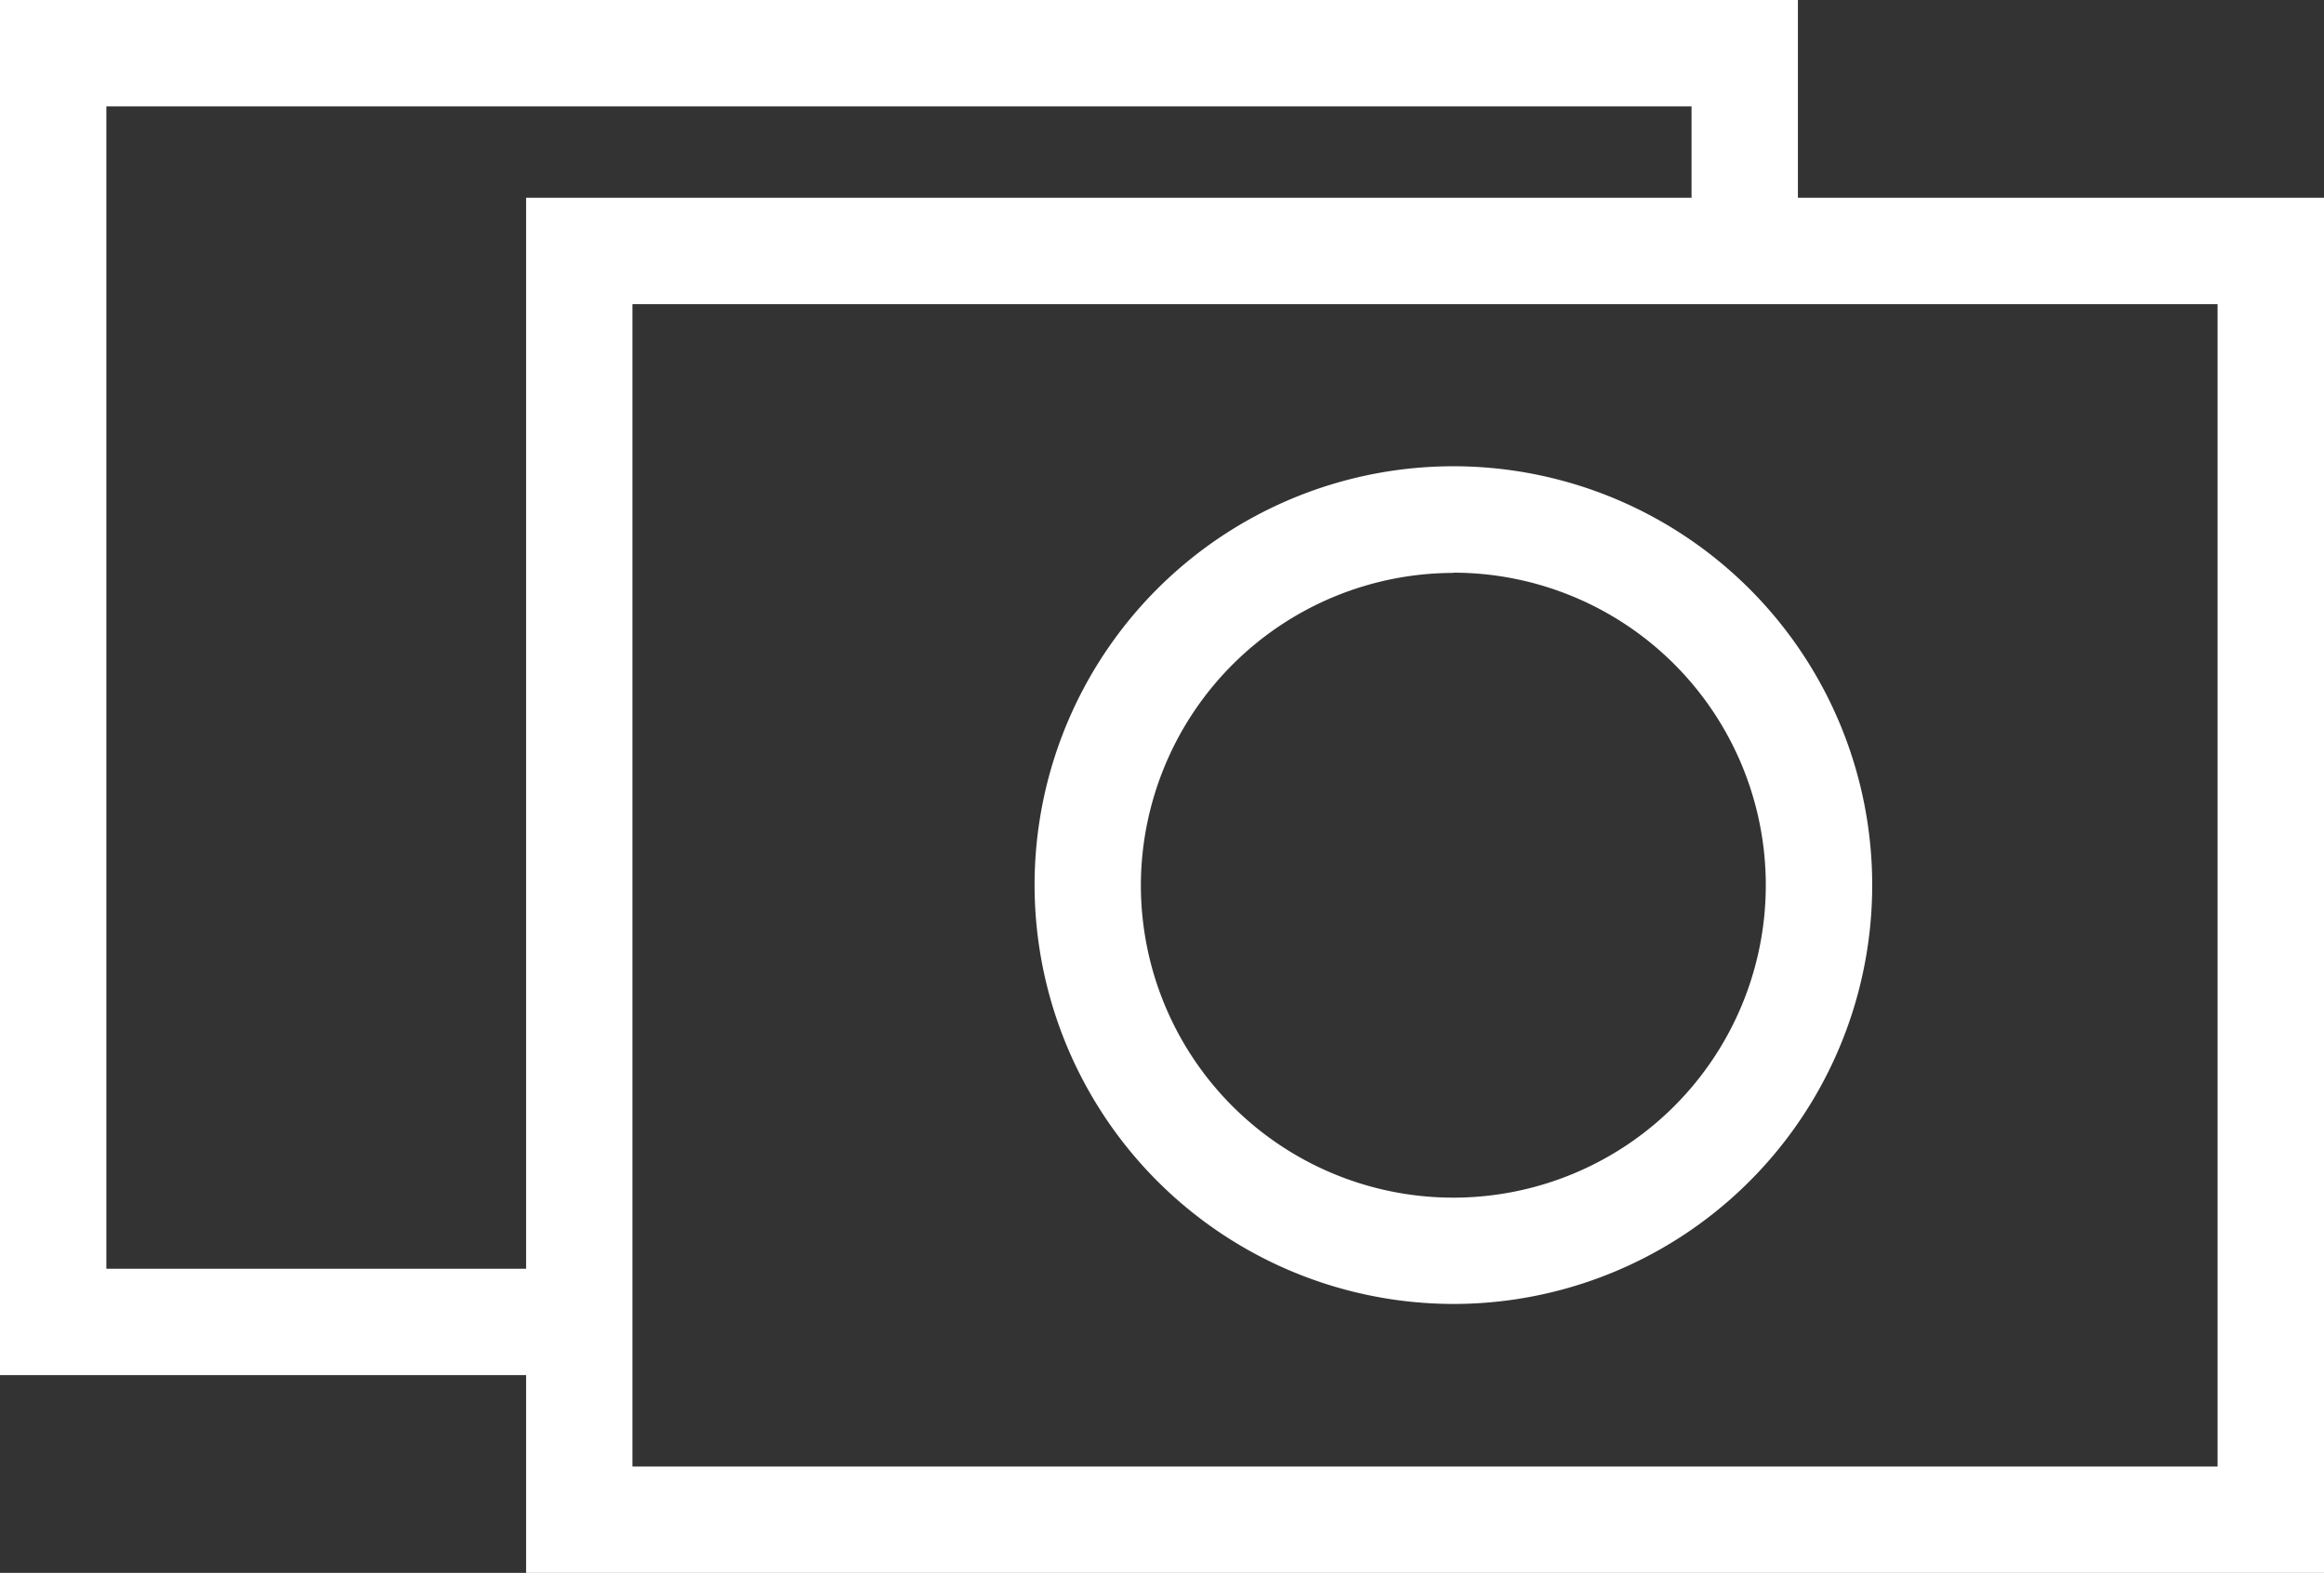 <svg xmlns="http://www.w3.org/2000/svg" width="40.097" height="27.136" viewBox="0 0 40.097 27.136">
  <rect x="0" y="0" width="40.097" height="27.136" fill="#333333" stroke="none"/>
  <g id="Groupe_697" data-name="Groupe 697" transform="translate(-48.239 -67.232)">
    <path id="Tracé_1356" data-name="Tracé 1356" d="M79.259,70.644V67.232H48.239V90.956h9.077v3.412h31.02V70.644ZM50.074,89.121V69.067h27.35v1.577H57.316V89.121ZM86.5,92.533H59.151V72.479H86.5Z" transform="translate(0 0)" fill="#fff"/>
    <path id="Tracé_1357" data-name="Tracé 1357" d="M126.479,113.7a7.226,7.226,0,1,0-7.225-7.226A7.234,7.234,0,0,0,126.479,113.7Zm0-12.616a5.391,5.391,0,1,1-5.391,5.391A5.4,5.4,0,0,1,126.479,101.088Z" transform="translate(-53.165 -23.972)" fill="#fff"/>
  </g>
</svg>
